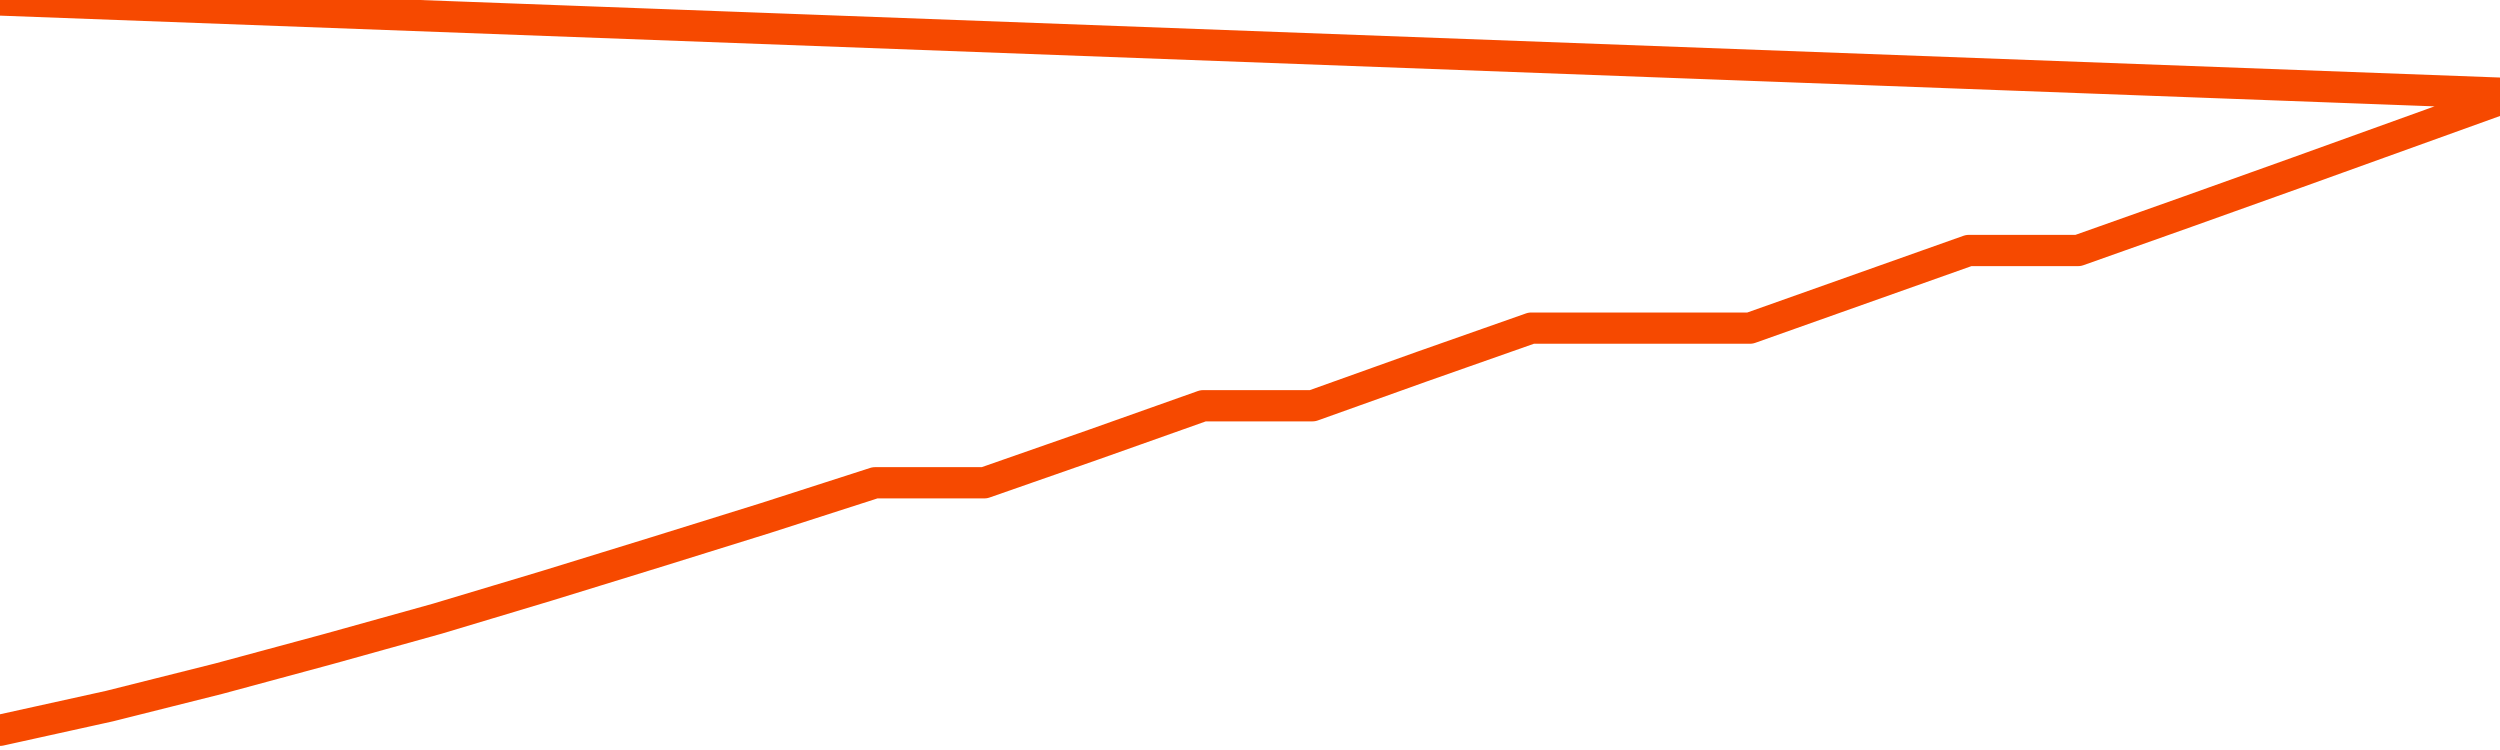       <svg
        version="1.1"
        xmlns="http://www.w3.org/2000/svg"
        width="80"
        height="24"
        viewBox="0 0 80 24">
        <path
          fill="url(#gradient)"
          fill-opacity="0.56"
          stroke="none"
          d="M 0,26 0.0,23.369 3.5,22.596 7.0,21.717 10.5,20.771 14.0,19.796 17.5,18.745 21.0,17.666 24.5,16.576 28.0,15.449 31.5,15.449 35.0,14.226 38.5,12.984 42.0,12.984 45.5,11.732 49.0,10.5 52.5,10.5 56.0,10.5 59.5,9.258 63.0,8.016 66.5,8.016 70.0,6.774 73.5,5.522 77.0,4.261 80.5,3.0 82,26 Z"
        />
        <path
          fill="none"
          stroke="#F64900"
          stroke-width="1"
          stroke-linejoin="round"
          stroke-linecap="round"
          d="M 0.0,23.369 3.5,22.596 7.0,21.717 10.5,20.771 14.0,19.796 17.5,18.745 21.0,17.666 24.5,16.576 28.0,15.449 31.5,15.449 35.0,14.226 38.5,12.984 42.0,12.984 45.5,11.732 49.0,10.5 52.5,10.5 56.0,10.5 59.5,9.258 63.0,8.016 66.5,8.016 70.0,6.774 73.5,5.522 77.0,4.261 80.5,3.0.join(' ') }"
        />
      </svg>
